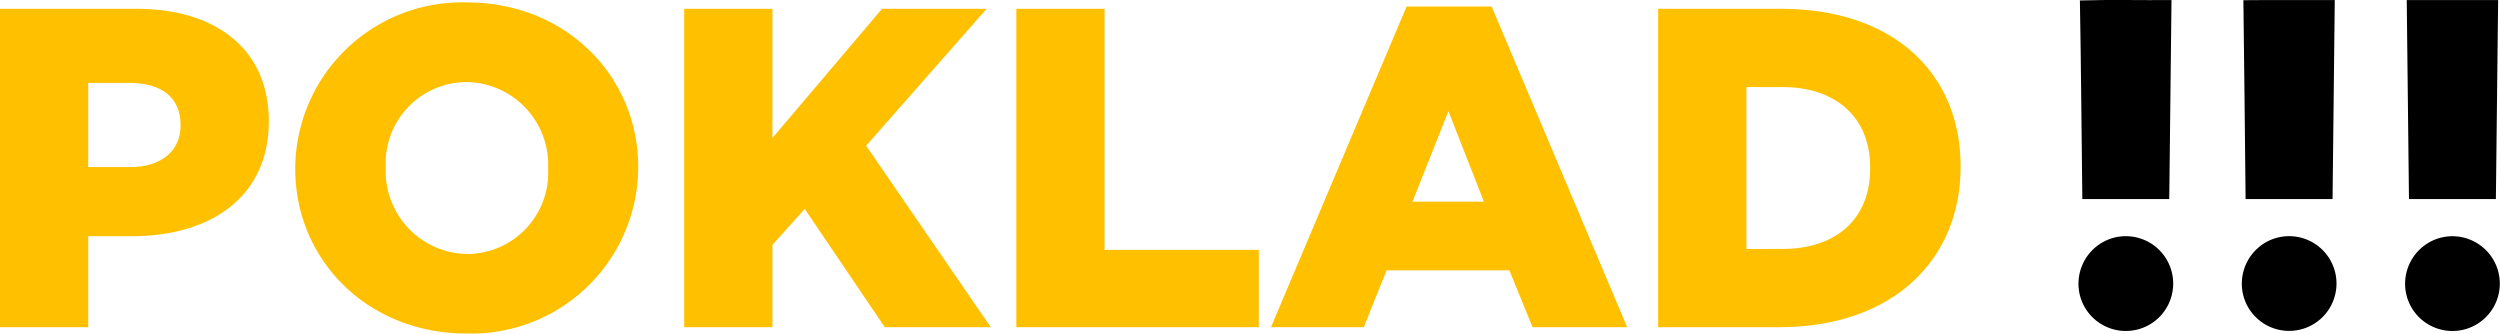 <svg xmlns="http://www.w3.org/2000/svg" width="175.077" height="23.359" viewBox="0 0 175.077 23.359"><g transform="translate(0 0)"><path d="M103.421,725.223h9.556c5.638,0,9.269,2.9,9.269,7.836v.064c0,5.255-4.045,8.026-9.588,8.026H109.6v6.371h-6.18Zm9.11,11.085c2.2,0,3.535-1.147,3.535-2.9v-.064c0-1.911-1.338-2.93-3.567-2.93h-2.9v5.893Z" transform="translate(-103.421 -724.607)" fill="#ffc000"/><path d="M159.482,735.673v-.063a11.68,11.68,0,0,1,12.041-11.594c6.88,0,11.977,5.128,11.977,11.531v.064A11.681,11.681,0,0,1,171.459,747.2C164.579,747.2,159.482,742.076,159.482,735.673Zm17.71,0v-.063a5.794,5.794,0,0,0-5.733-6.02,5.682,5.682,0,0,0-5.638,5.957v.064a5.788,5.788,0,0,0,5.7,6.02A5.689,5.689,0,0,0,177.192,735.673Z" transform="translate(-138.806 -723.845)" fill="#ffc000"/><path d="M233.339,725.223h6.18v9.046l7.677-9.046h7.326l-8.44,9.588,8.727,12.709h-7.422l-5.606-8.282-2.262,2.516v5.766h-6.18Z" transform="translate(-185.425 -724.607)" fill="#ffc000"/><path d="M296.4,725.223h6.18v16.882h10.8v5.415H296.4Z" transform="translate(-225.226 -724.607)" fill="#ffc000"/><path d="M354.264,724.791h5.955l9.493,22.457h-6.626l-1.625-3.982h-8.6l-1.594,3.982h-6.5Zm5.415,13.666-2.485-6.339-2.516,6.339Z" transform="translate(-255.76 -724.335)" fill="#ffc000"/><path d="M418.281,725.223h8.6c7.962,0,12.581,4.587,12.581,11.021v.064c0,6.434-4.682,11.212-12.709,11.212h-8.473Zm8.7,16.819c3.7,0,6.148-2.038,6.148-5.638v-.063c0-3.568-2.453-5.638-6.148-5.638h-2.516v11.34Z" transform="translate(-302.159 -724.607)" fill="#ffc000"/><g transform="translate(145.544)"><path d="M498.365,723.586c2.135-.065,4.275-.009,6.415-.027q-.077,6.965-.157,13.935-3.045,0-6.087,0C498.473,732.857,498.451,728.221,498.365,723.586Z" transform="translate(-498.252 -723.554)"/><path d="M529.409,723.573c2.133-.023,4.269,0,6.4-.009q-.074,6.965-.155,13.935-3.045,0-6.09,0C529.512,732.856,529.472,728.214,529.409,723.573Z" transform="translate(-517.847 -723.559)"/><path d="M560.429,723.566q3.2,0,6.4,0-.078,6.968-.157,13.935h-6.087Q560.506,730.533,560.429,723.566Z" transform="translate(-537.427 -723.56)"/><path d="M500.2,768.609a3.319,3.319,0,1,1-1.989,4.062A3.337,3.337,0,0,1,500.2,768.609Z" transform="translate(-498.059 -751.849)"/><path d="M531.234,768.6a3.317,3.317,0,1,1-2.034,3.974A3.336,3.336,0,0,1,531.234,768.6Z" transform="translate(-517.635 -751.849)"/><path d="M562.258,768.6a3.318,3.318,0,1,1-2.055,3.965A3.338,3.338,0,0,1,562.258,768.6Z" transform="translate(-537.208 -751.85)"/></g></g></svg>